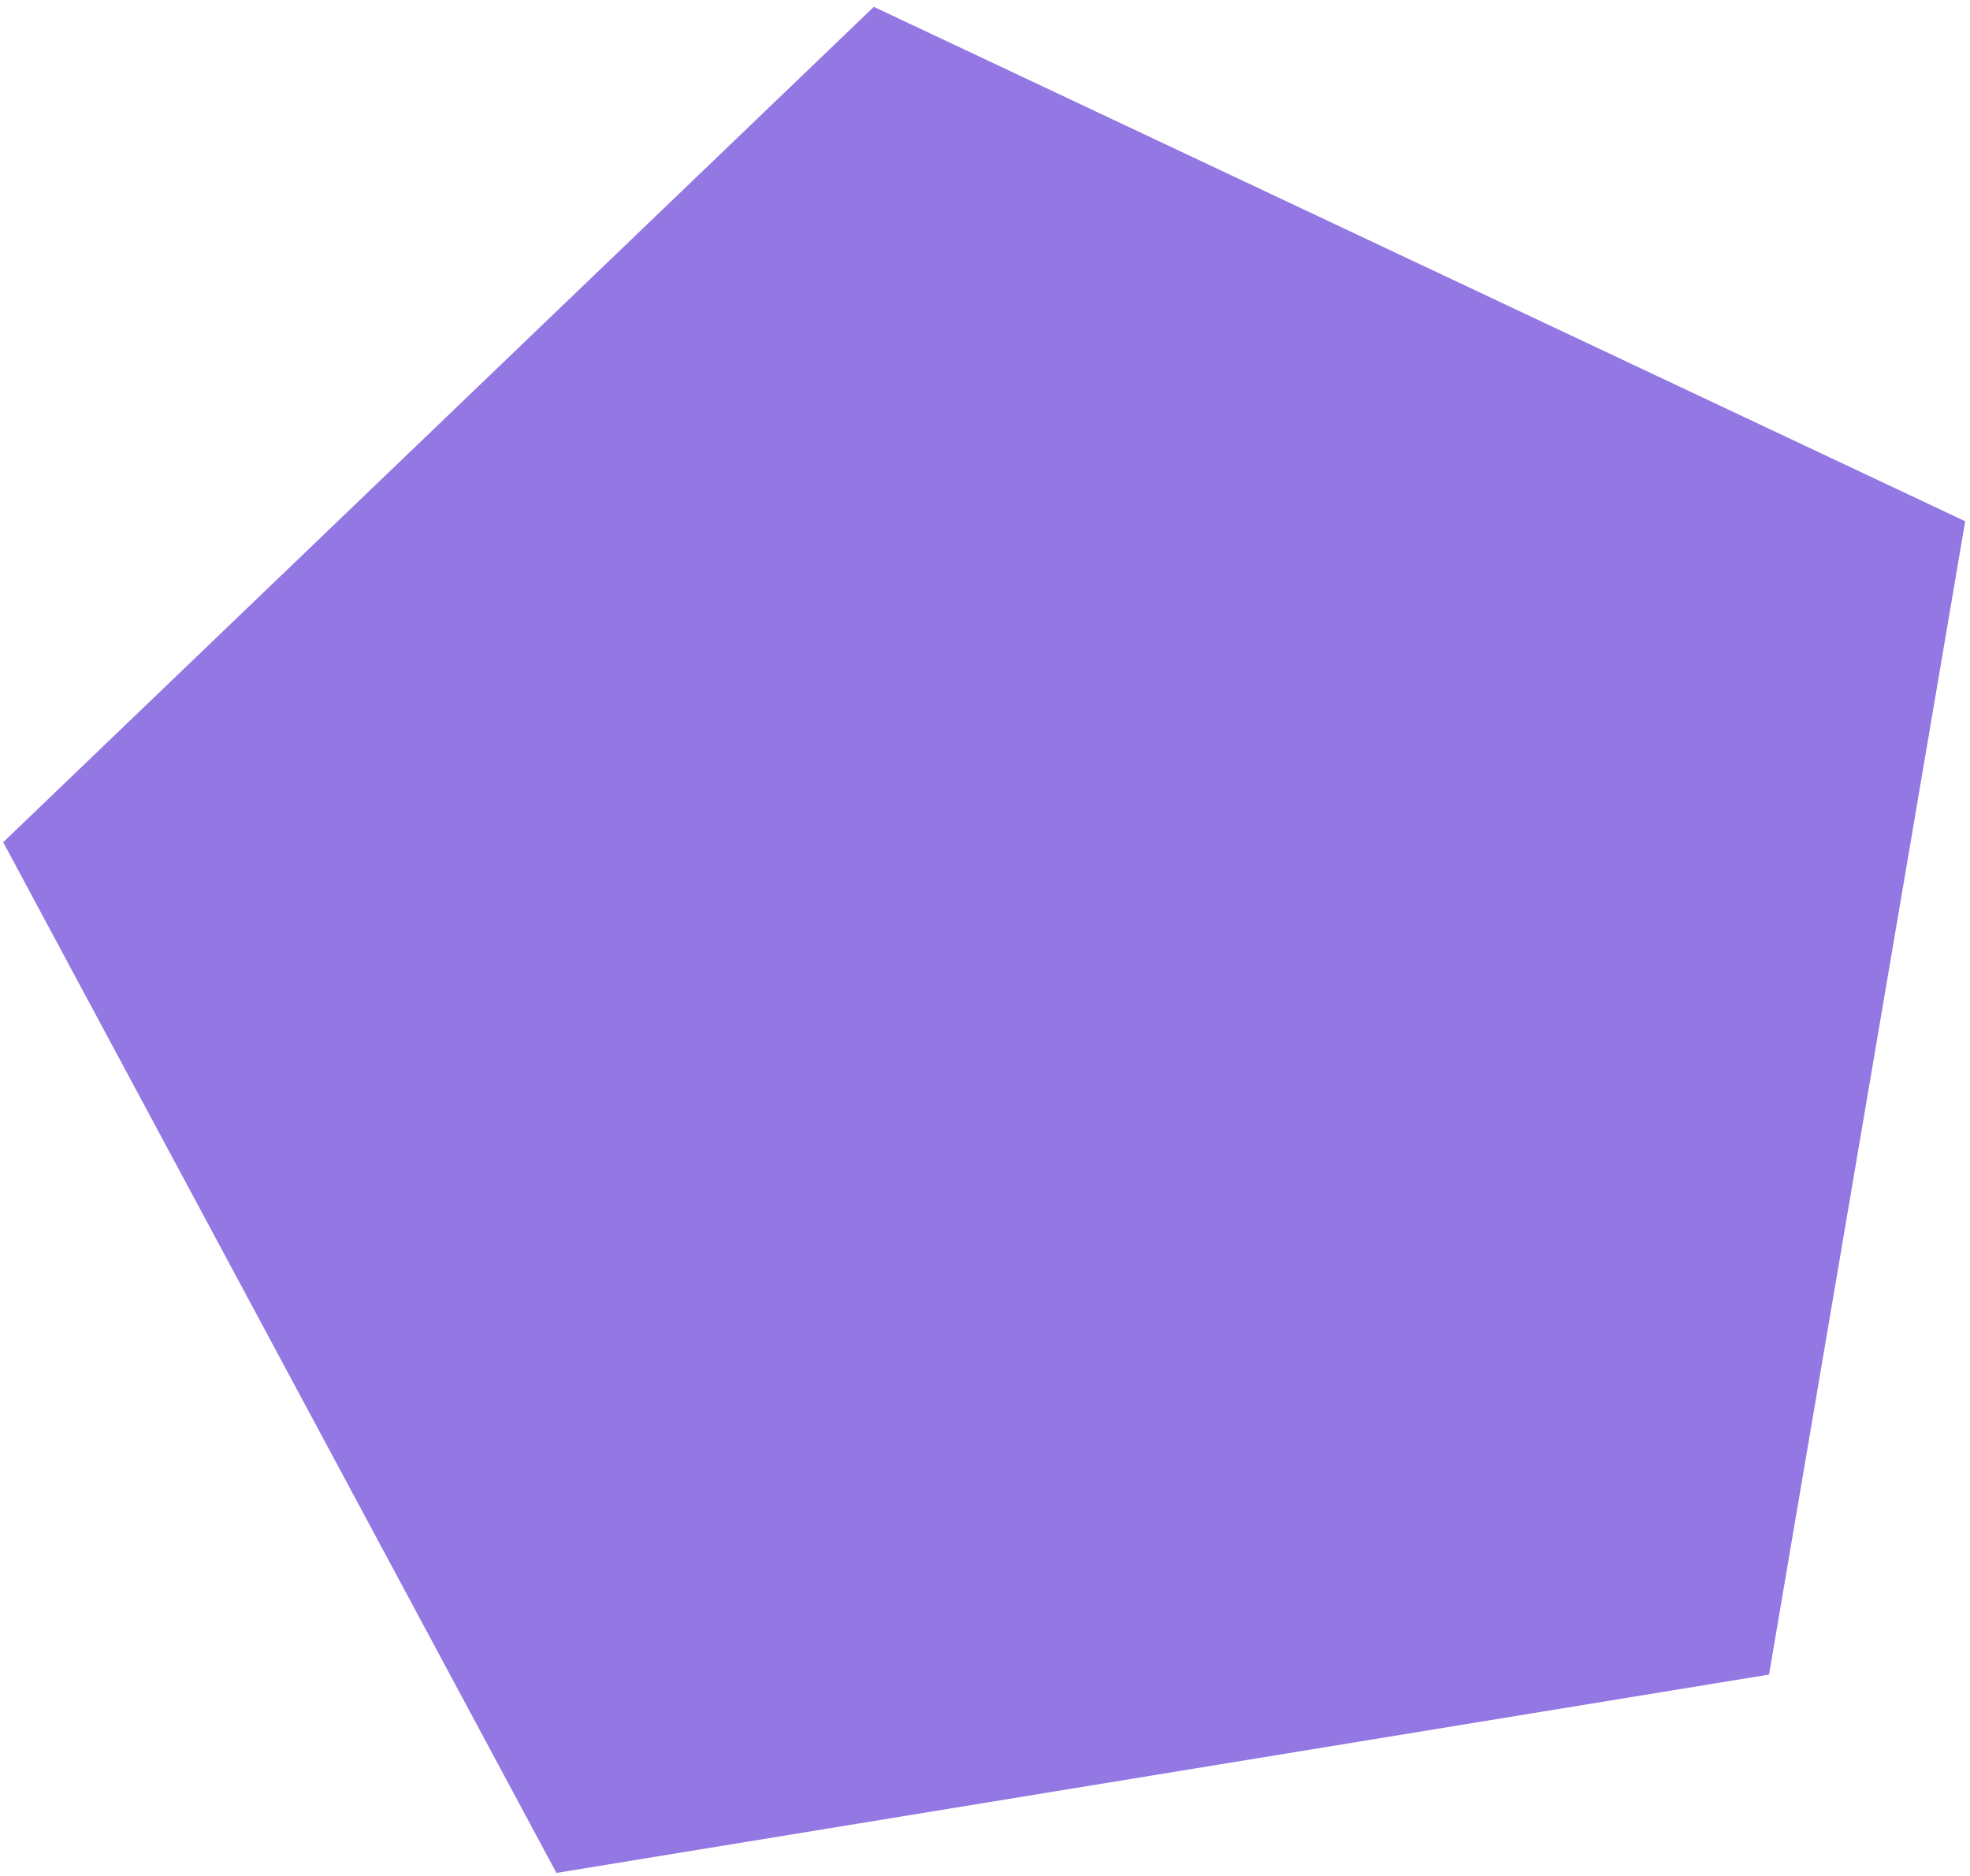 <?xml version="1.0" encoding="UTF-8"?> <svg xmlns="http://www.w3.org/2000/svg" width="984" height="937" viewBox="0 0 984 937" fill="none"> <g clip-path="url(#clip0_4_2796)"> <path d="M436.478 3.423L981.598 260.393L883.613 836.526L277.933 935.626L1.59 420.739L436.478 3.423Z" fill="#4C1DCE" fill-opacity="0.6"></path> </g> <defs> <clipPath id="clip0_4_2796"> <rect width="245.998" height="234.047" fill="white" transform="translate(0.004) scale(4)"></rect> </clipPath> </defs> </svg> 